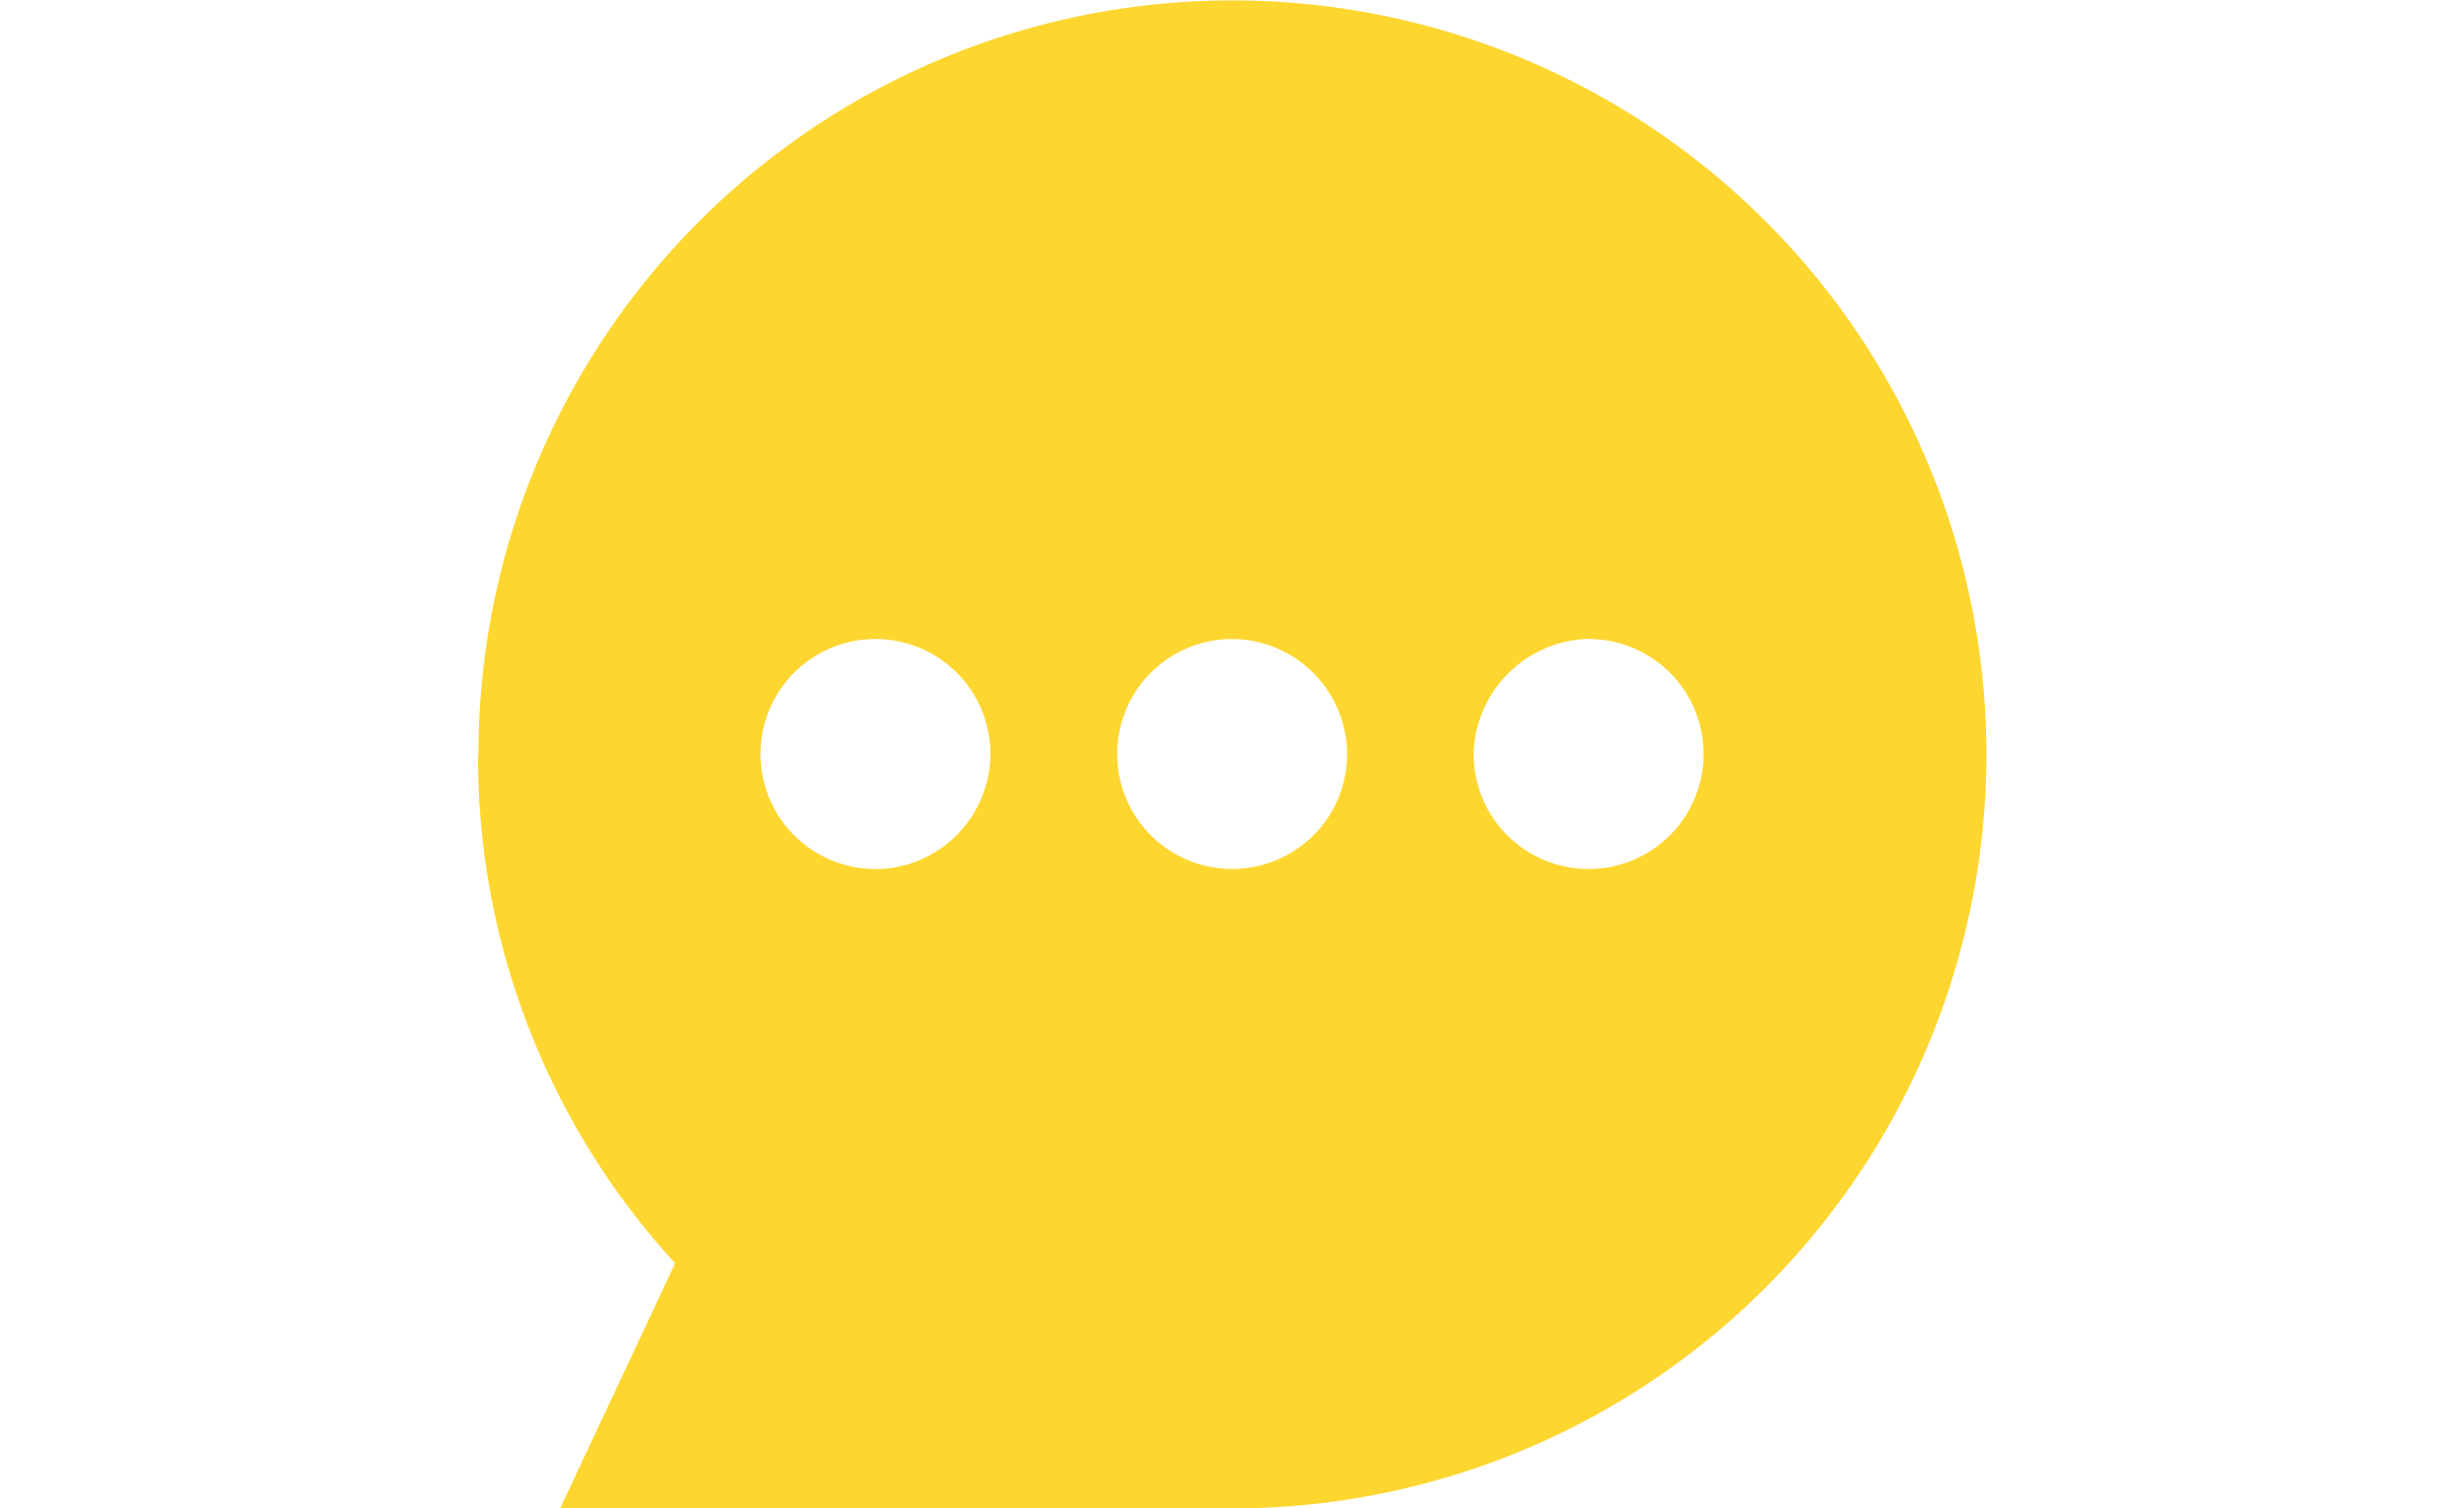 <svg xmlns="http://www.w3.org/2000/svg" width="30" height="18.36" viewBox="0 0 18.36 18.36">
  <path d="M329.84,87.02a9.121,9.121,0,0,0,2.4,6.2l-1.4,2.985h8.185a9.18,9.18,0,1,0-9.18-9.18Zm4.839,1.4a1.4,1.4,0,1,1,1.4-1.4A1.409,1.409,0,0,1,334.679,88.422Zm8.683-2.8a1.4,1.4,0,1,1-1.4,1.4A1.439,1.439,0,0,1,343.362,85.618Zm-2.94,1.4a1.4,1.4,0,1,1-1.4-1.4A1.409,1.409,0,0,1,340.422,87.02Z" transform="translate(-329.84 -77.84)" fill="#fed630"/>
</svg>
